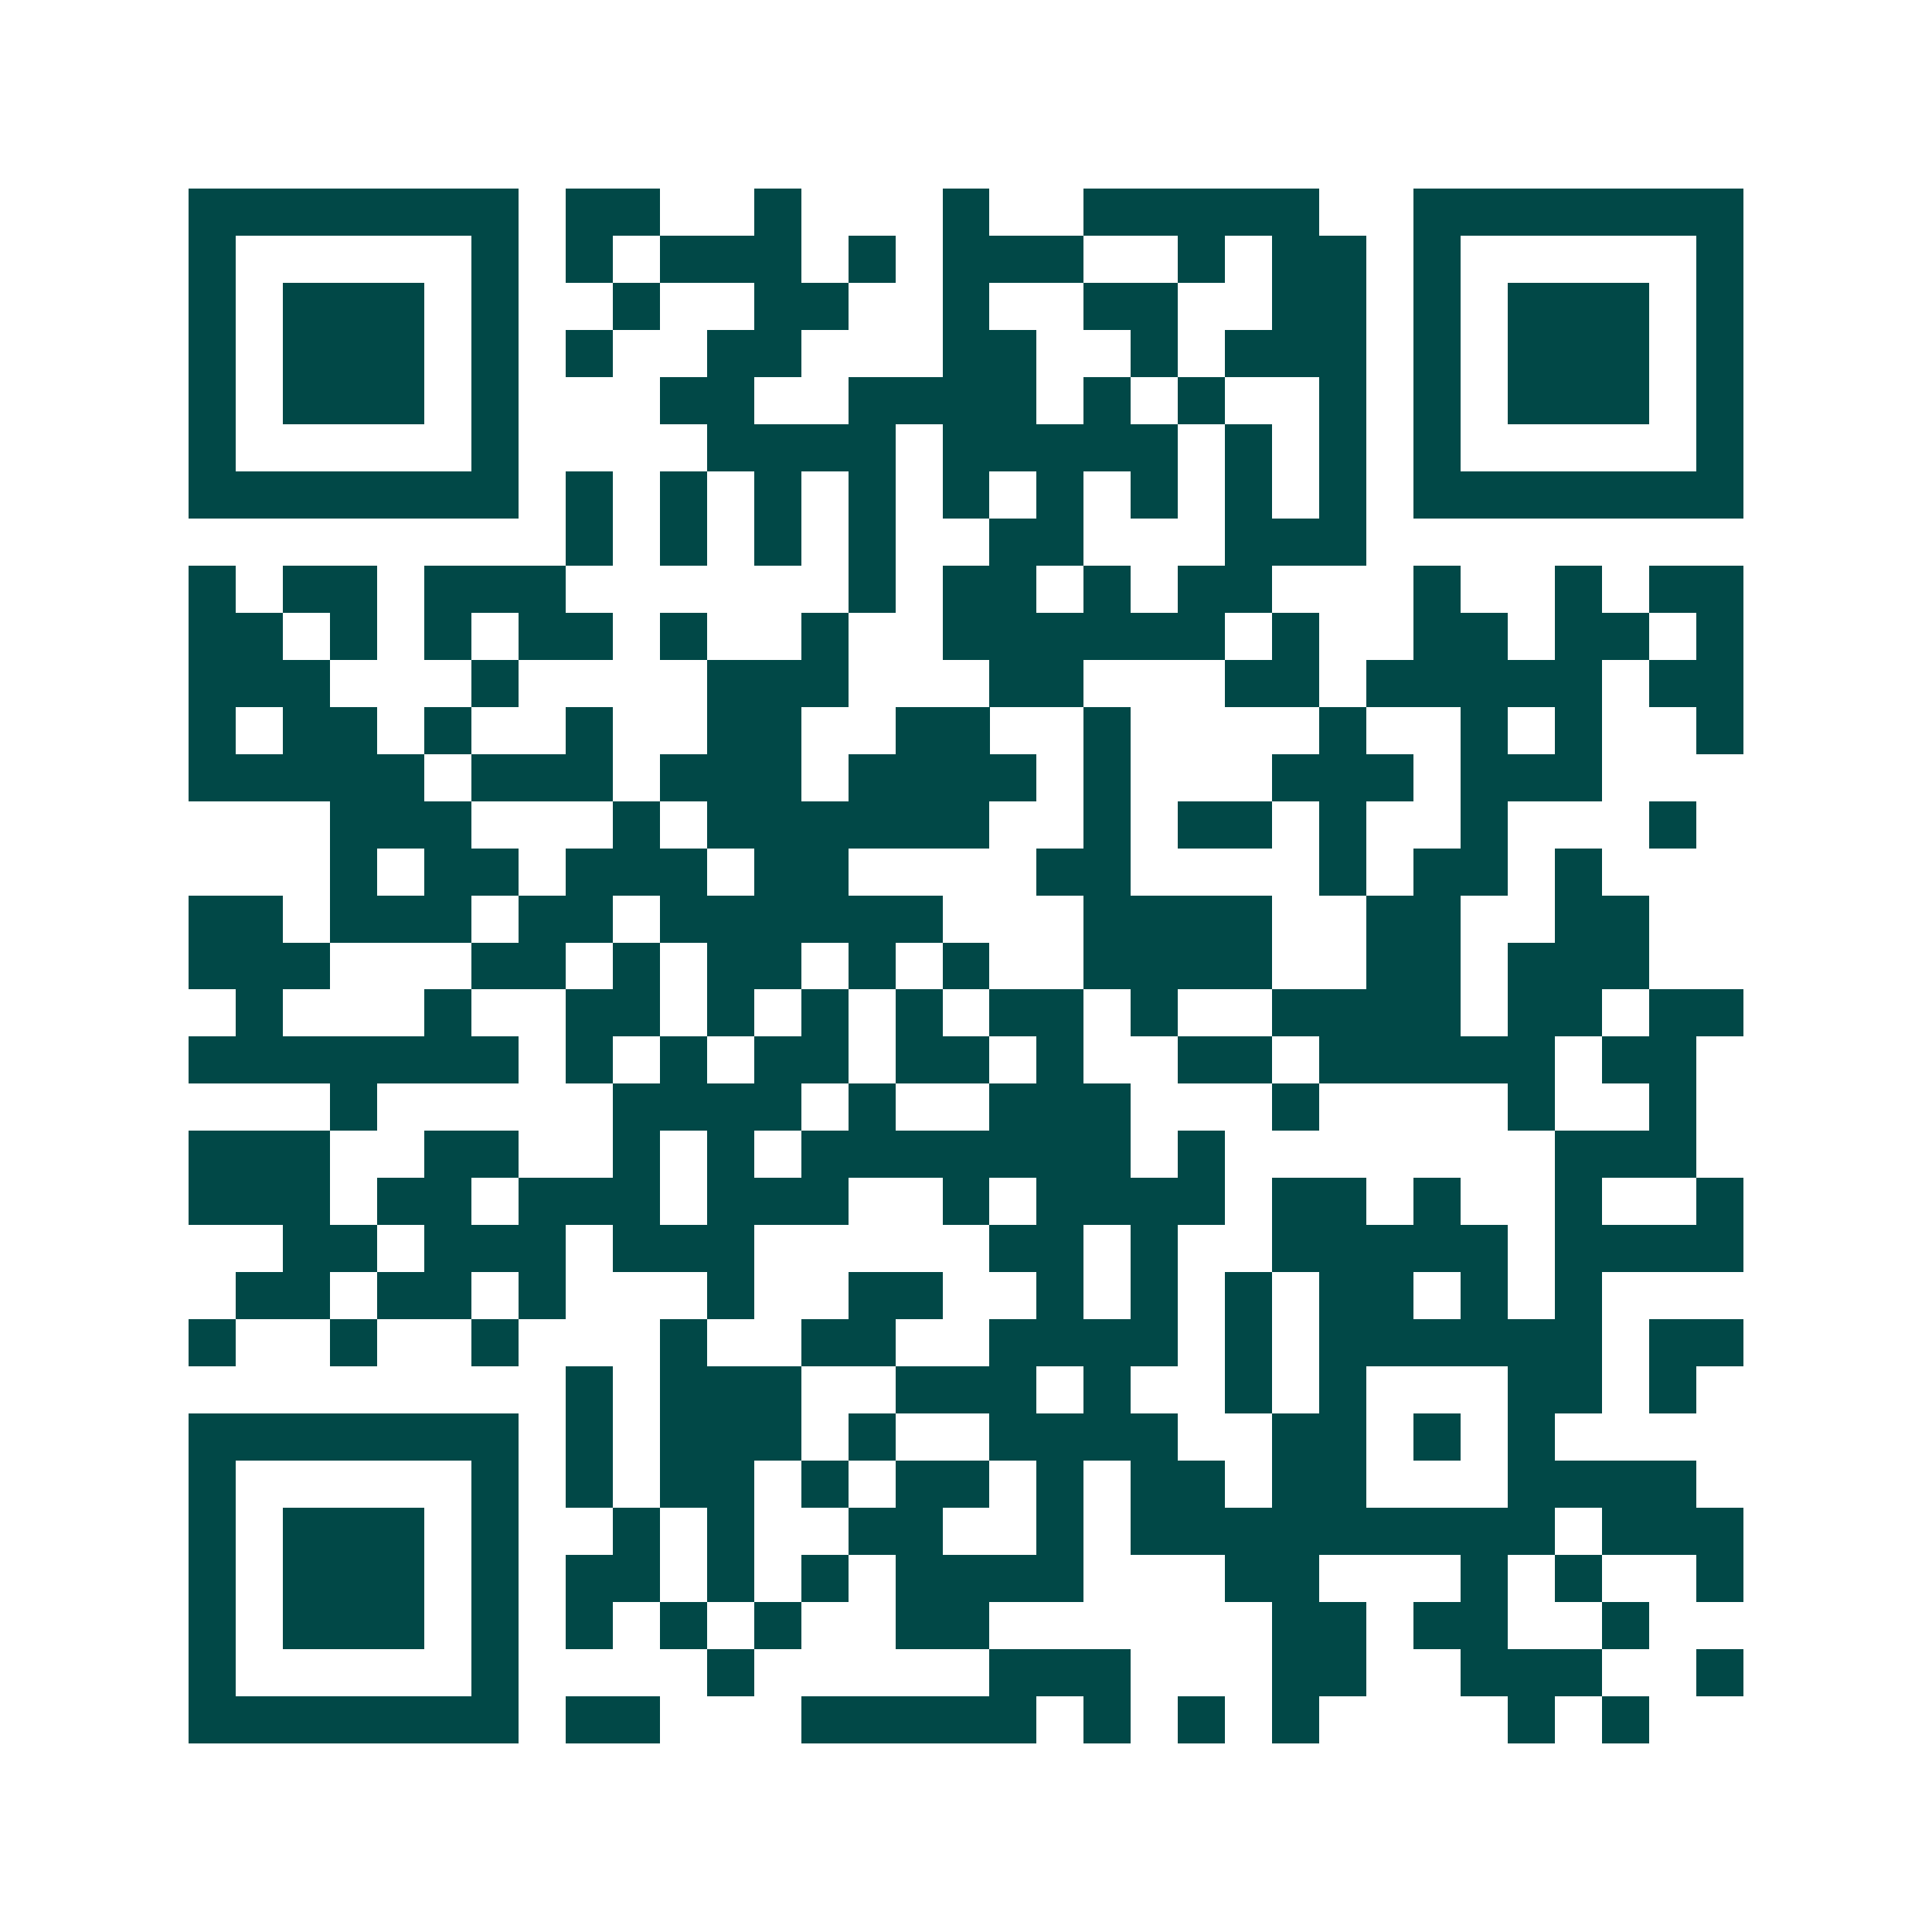 <svg xmlns="http://www.w3.org/2000/svg" width="200" height="200" viewBox="0 0 41 41" shape-rendering="crispEdges"><path fill="#ffffff" d="M0 0h41v41H0z"/><path stroke="#014847" d="M4 4.5h7m1 0h2m2 0h1m3 0h1m2 0h5m2 0h7M4 5.5h1m5 0h1m1 0h1m1 0h3m1 0h1m1 0h3m2 0h1m1 0h2m1 0h1m5 0h1M4 6.5h1m1 0h3m1 0h1m2 0h1m2 0h2m2 0h1m2 0h2m2 0h2m1 0h1m1 0h3m1 0h1M4 7.5h1m1 0h3m1 0h1m1 0h1m2 0h2m3 0h2m2 0h1m1 0h3m1 0h1m1 0h3m1 0h1M4 8.5h1m1 0h3m1 0h1m3 0h2m2 0h4m1 0h1m1 0h1m2 0h1m1 0h1m1 0h3m1 0h1M4 9.5h1m5 0h1m4 0h4m1 0h5m1 0h1m1 0h1m1 0h1m5 0h1M4 10.5h7m1 0h1m1 0h1m1 0h1m1 0h1m1 0h1m1 0h1m1 0h1m1 0h1m1 0h1m1 0h7M12 11.5h1m1 0h1m1 0h1m1 0h1m2 0h2m3 0h3M4 12.5h1m1 0h2m1 0h3m6 0h1m1 0h2m1 0h1m1 0h2m3 0h1m2 0h1m1 0h2M4 13.5h2m1 0h1m1 0h1m1 0h2m1 0h1m2 0h1m2 0h6m1 0h1m2 0h2m1 0h2m1 0h1M4 14.5h3m3 0h1m4 0h3m3 0h2m3 0h2m1 0h5m1 0h2M4 15.5h1m1 0h2m1 0h1m2 0h1m2 0h2m2 0h2m2 0h1m4 0h1m2 0h1m1 0h1m2 0h1M4 16.5h5m1 0h3m1 0h3m1 0h4m1 0h1m3 0h3m1 0h3M7 17.5h3m3 0h1m1 0h6m2 0h1m1 0h2m1 0h1m2 0h1m3 0h1M7 18.5h1m1 0h2m1 0h3m1 0h2m4 0h2m4 0h1m1 0h2m1 0h1M4 19.5h2m1 0h3m1 0h2m1 0h6m3 0h4m2 0h2m2 0h2M4 20.5h3m3 0h2m1 0h1m1 0h2m1 0h1m1 0h1m2 0h4m2 0h2m1 0h3M5 21.5h1m3 0h1m2 0h2m1 0h1m1 0h1m1 0h1m1 0h2m1 0h1m2 0h4m1 0h2m1 0h2M4 22.5h7m1 0h1m1 0h1m1 0h2m1 0h2m1 0h1m2 0h2m1 0h5m1 0h2M7 23.5h1m5 0h4m1 0h1m2 0h3m3 0h1m4 0h1m2 0h1M4 24.5h3m2 0h2m2 0h1m1 0h1m1 0h7m1 0h1m7 0h3M4 25.5h3m1 0h2m1 0h3m1 0h3m2 0h1m1 0h4m1 0h2m1 0h1m2 0h1m2 0h1M6 26.5h2m1 0h3m1 0h3m5 0h2m1 0h1m2 0h5m1 0h4M5 27.5h2m1 0h2m1 0h1m3 0h1m2 0h2m2 0h1m1 0h1m1 0h1m1 0h2m1 0h1m1 0h1M4 28.5h1m2 0h1m2 0h1m3 0h1m2 0h2m2 0h4m1 0h1m1 0h6m1 0h2M12 29.5h1m1 0h3m2 0h3m1 0h1m2 0h1m1 0h1m3 0h2m1 0h1M4 30.5h7m1 0h1m1 0h3m1 0h1m2 0h4m2 0h2m1 0h1m1 0h1M4 31.5h1m5 0h1m1 0h1m1 0h2m1 0h1m1 0h2m1 0h1m1 0h2m1 0h2m3 0h4M4 32.5h1m1 0h3m1 0h1m2 0h1m1 0h1m2 0h2m2 0h1m1 0h9m1 0h3M4 33.5h1m1 0h3m1 0h1m1 0h2m1 0h1m1 0h1m1 0h4m3 0h2m3 0h1m1 0h1m2 0h1M4 34.5h1m1 0h3m1 0h1m1 0h1m1 0h1m1 0h1m2 0h2m6 0h2m1 0h2m2 0h1M4 35.5h1m5 0h1m4 0h1m5 0h3m3 0h2m2 0h3m2 0h1M4 36.5h7m1 0h2m3 0h5m1 0h1m1 0h1m1 0h1m4 0h1m1 0h1"/></svg>
